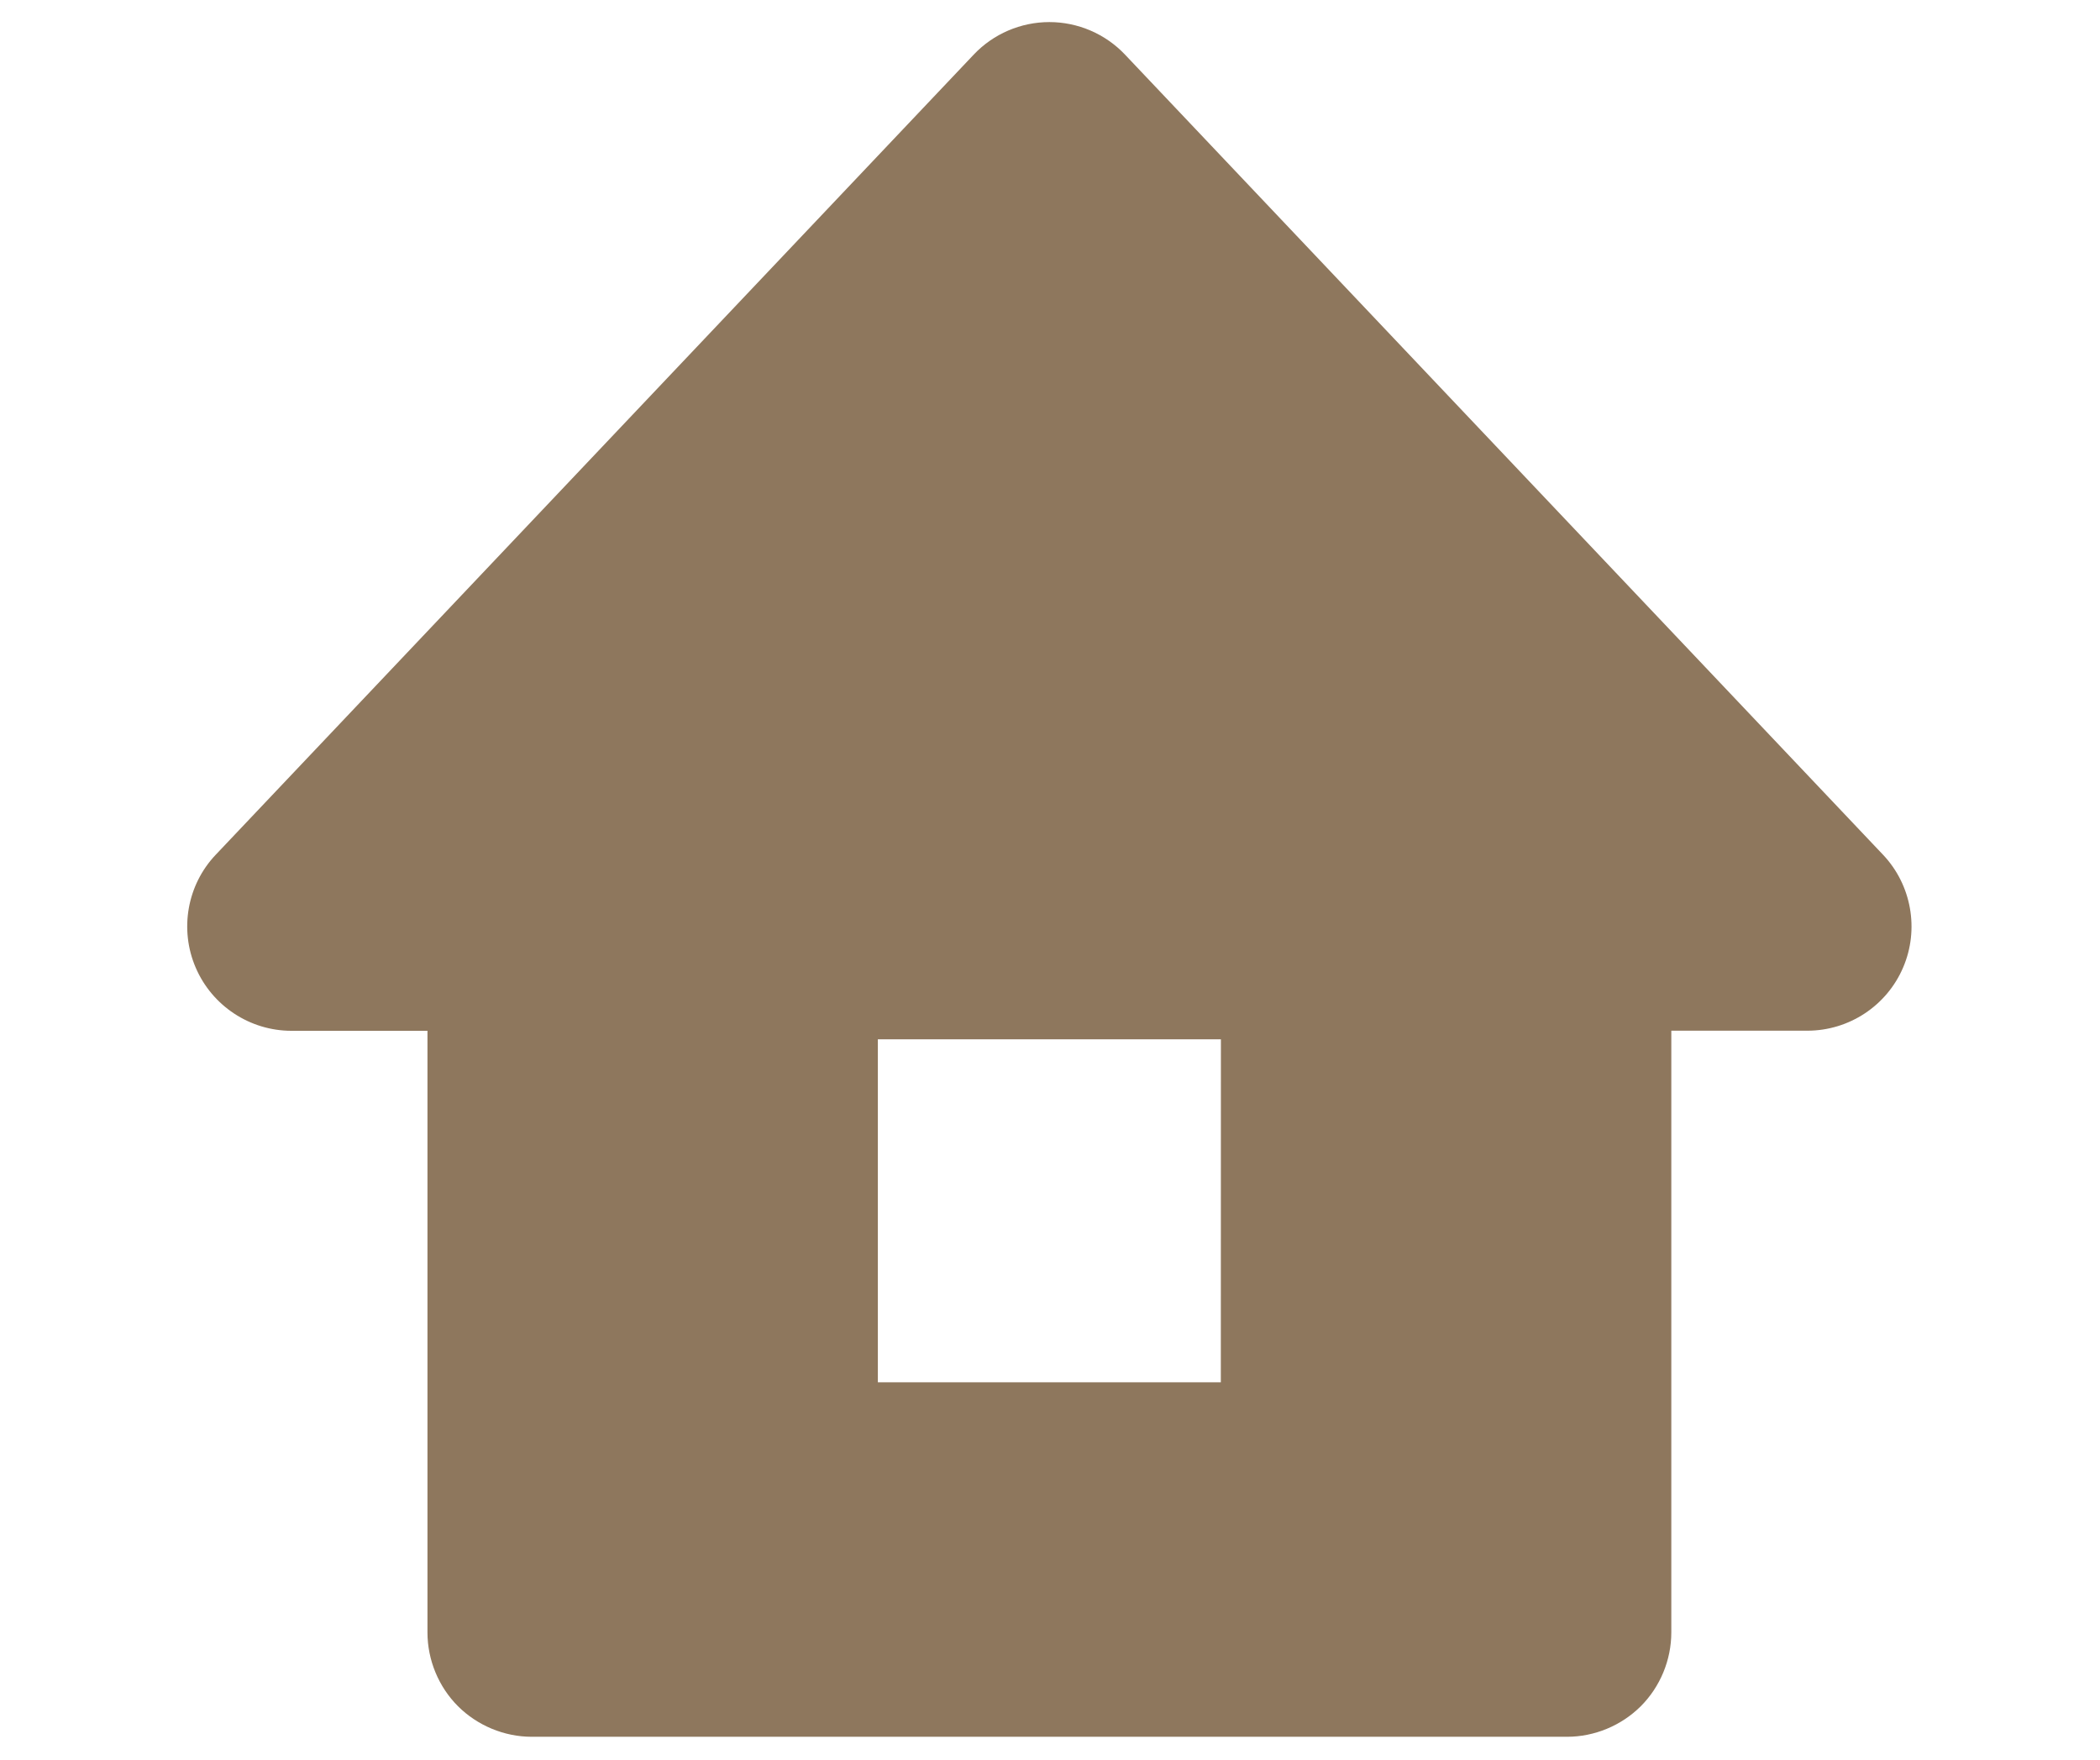 <?xml version="1.0" encoding="utf-8"?>
<!-- Generator: Adobe Illustrator 16.0.0, SVG Export Plug-In . SVG Version: 6.00 Build 0)  -->
<!DOCTYPE svg PUBLIC "-//W3C//DTD SVG 1.1//EN" "http://www.w3.org/Graphics/SVG/1.1/DTD/svg11.dtd">
<svg version="1.1" id="レイヤー_1" xmlns="http://www.w3.org/2000/svg" xmlns:xlink="http://www.w3.org/1999/xlink" x="0px"
	 y="0px" width="80.945px" height="67.833px" viewBox="0 0 80.945 67.833" enable-background="new 0 0 80.945 67.833"
	 xml:space="preserve">
<title>アセット 16</title>
<path fill="#8E775D" d="M72.582,32.943L43.363,2.104c-0.756-0.798-1.813-1.253-2.915-1.253s-2.16,0.455-2.915,1.253L8.315,32.943
	c-1.102,1.159-1.405,2.88-0.772,4.349c0.632,1.476,2.091,2.436,3.69,2.436h5.244v23.189c0,1.061,0.429,2.095,1.176,2.842
	c0.748,0.746,1.784,1.178,2.841,1.178h39.909c1.059,0,2.095-0.432,2.842-1.178c0.747-0.747,1.176-1.781,1.176-2.842V39.724h5.244
	c1.604,0,3.061-0.96,3.69-2.433C73.987,35.823,73.681,34.102,72.582,32.943z M47.057,53.274H33.837V40.055h13.223L47.057,53.274
	L47.057,53.274z"/>
</svg>
